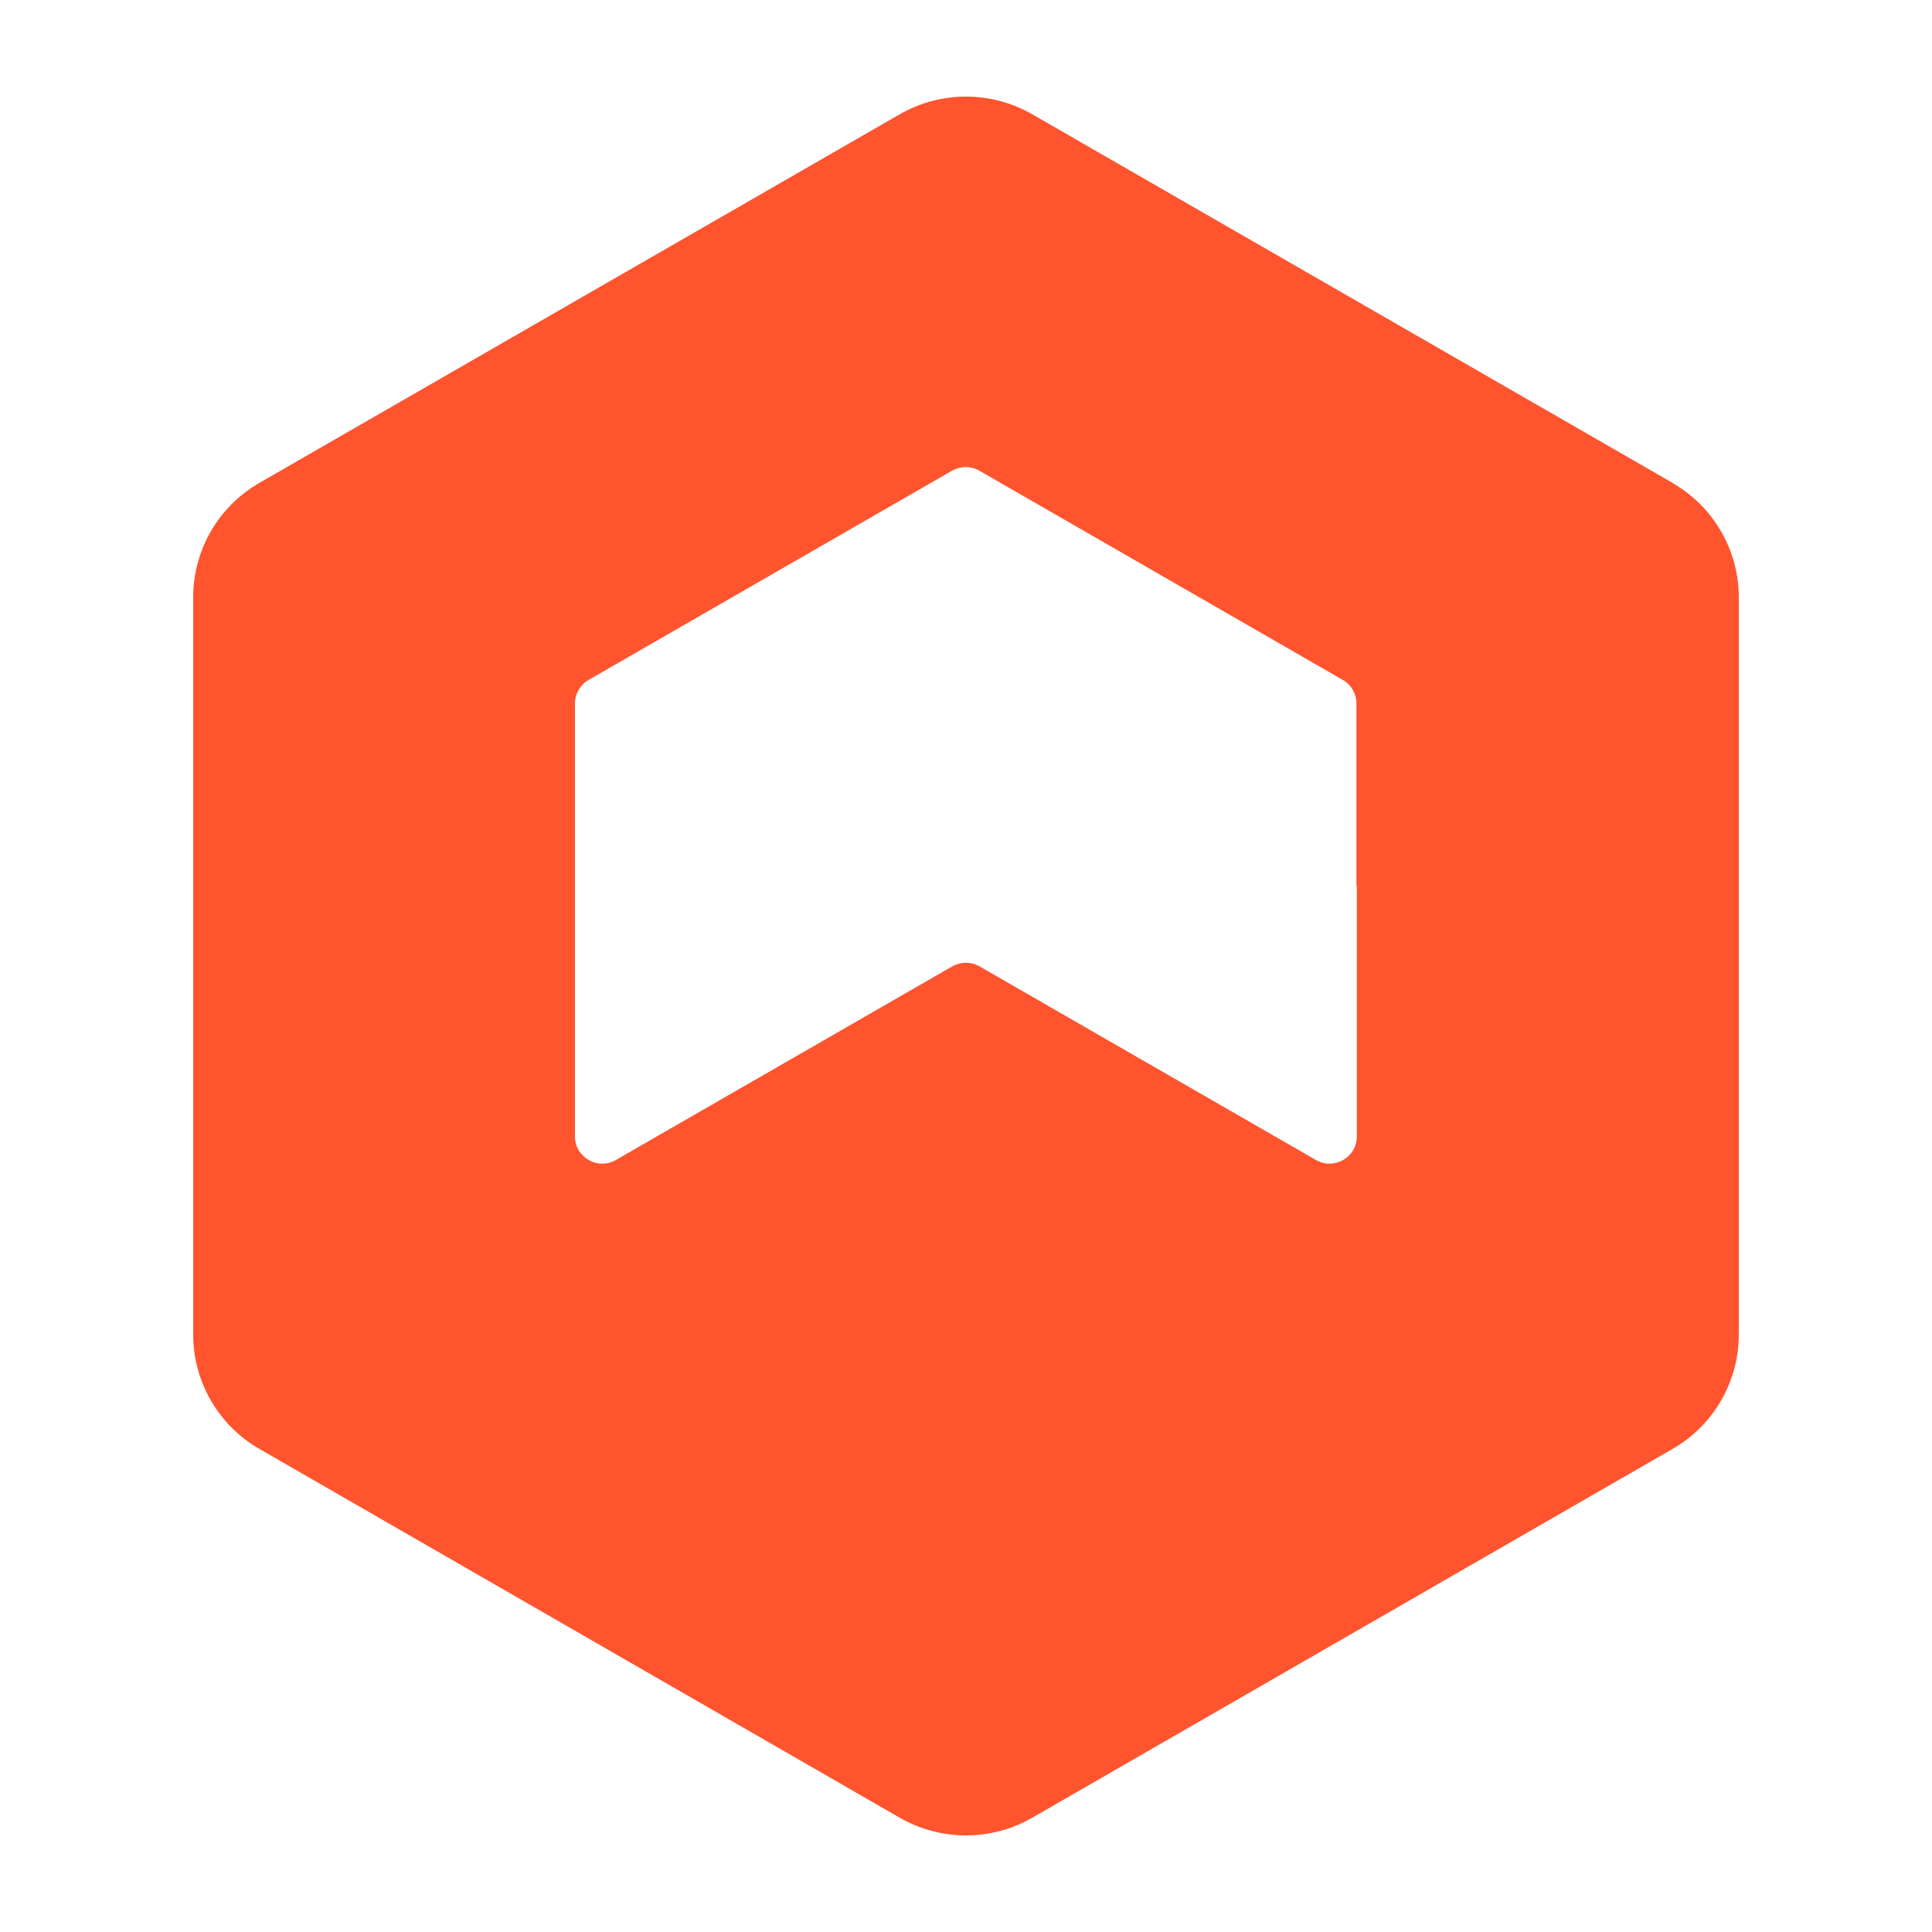 <svg width="40" height="40" viewBox="0 0 40 40" fill="none" xmlns="http://www.w3.org/2000/svg">
<path d="M34.628 9.997L21.372 2.366C20.522 1.878 19.478 1.878 18.628 2.366L5.372 9.997C4.522 10.485 4 11.389 4 12.366V27.631C4 28.607 4.522 29.511 5.372 29.999L18.628 37.634C19.478 38.122 20.522 38.122 21.372 37.634L34.628 29.999C35.478 29.511 36 28.607 36 27.631V12.37C36 11.393 35.478 10.489 34.628 10.001V9.997ZM28.092 18.343V23.529C28.092 23.961 27.623 24.233 27.246 24.017L20.281 20.008C20.104 19.908 19.892 19.908 19.715 20.008L12.75 24.017C12.373 24.233 11.904 23.961 11.904 23.529V14.566C11.904 14.366 12.012 14.178 12.185 14.078L19.711 9.745C19.888 9.645 20.1 9.645 20.277 9.745L27.803 14.078C27.98 14.178 28.084 14.366 28.084 14.566V18.343H28.092Z" fill="#FF542E"/>
</svg>
